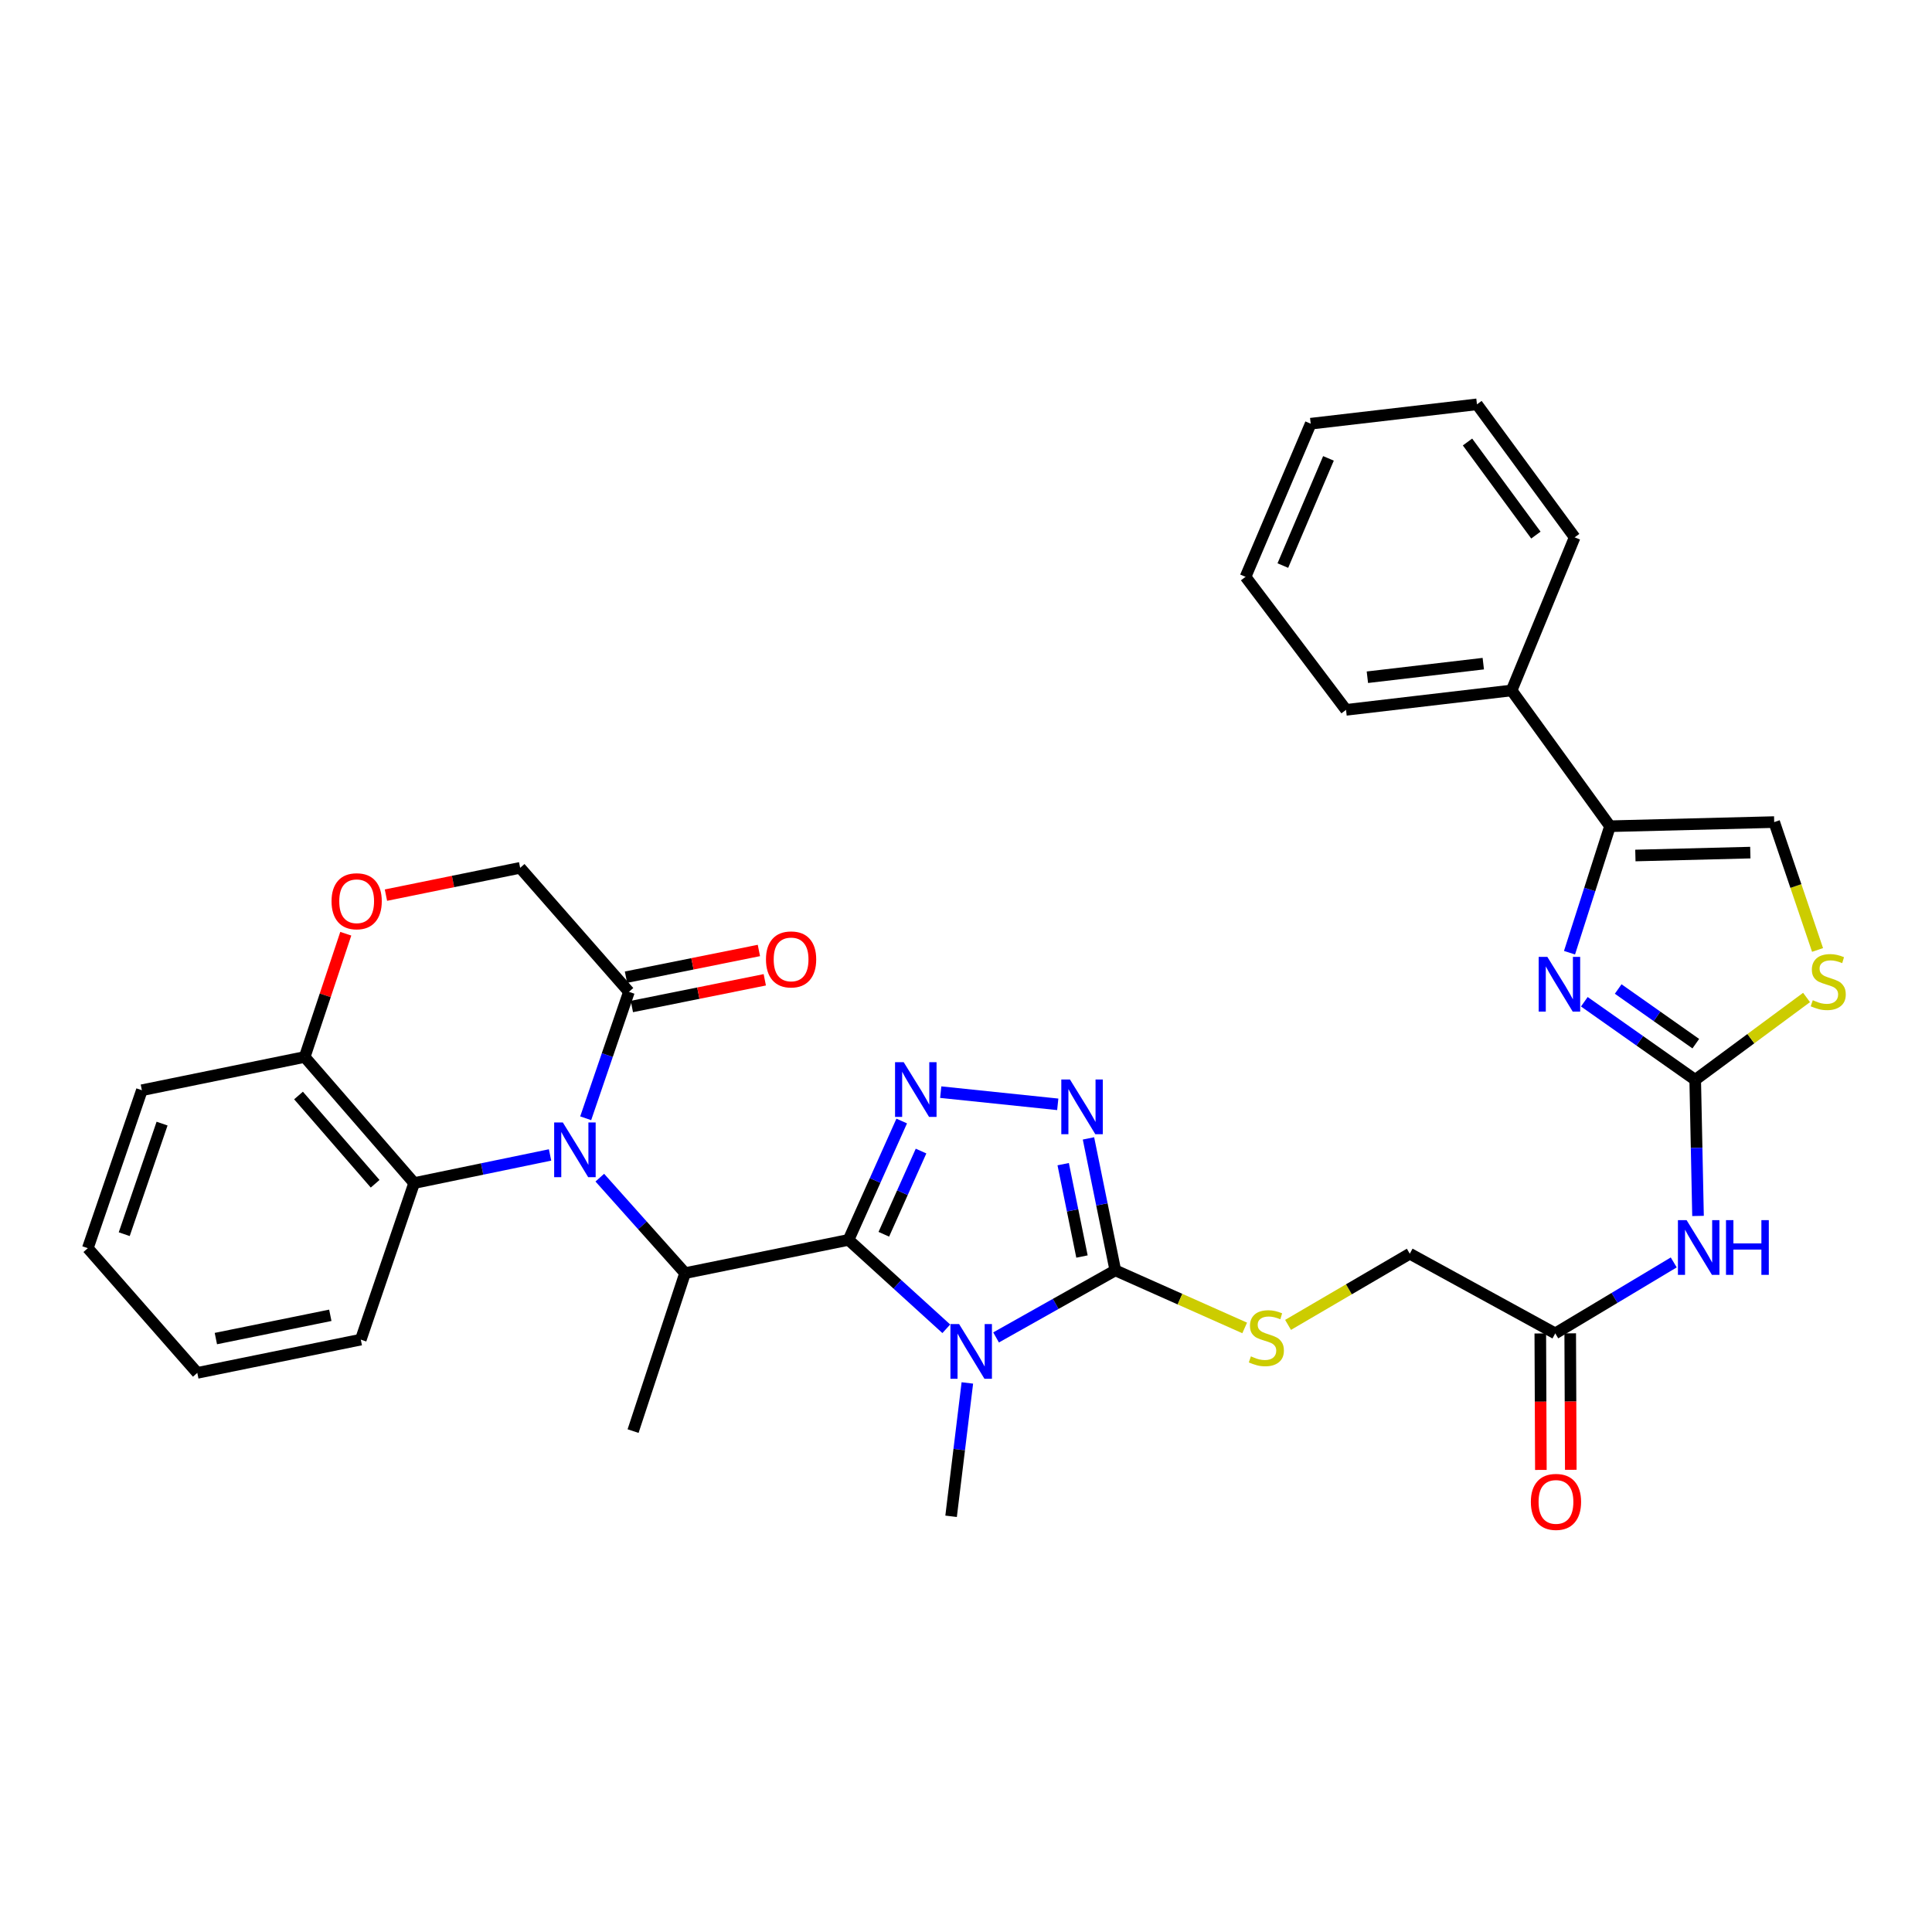 <?xml version='1.0' encoding='iso-8859-1'?>
<svg version='1.1' baseProfile='full'
              xmlns='http://www.w3.org/2000/svg'
                      xmlns:rdkit='http://www.rdkit.org/xml'
                      xmlns:xlink='http://www.w3.org/1999/xlink'
                  xml:space='preserve'
width='1000px' height='1000px' viewBox='0 0 1000 1000'>
<!-- END OF HEADER -->
<rect style='opacity:1.0;fill:#FFFFFF;stroke:none' width='1000' height='1000' x='0' y='0'> </rect>
<path class='bond-0' d='M 439.204,641.759 L 464.502,664.768' style='fill:none;fill-rule:evenodd;stroke:#000000;stroke-width:6px;stroke-linecap:butt;stroke-linejoin:miter;stroke-opacity:1' />
<path class='bond-0' d='M 464.502,664.768 L 489.8,687.776' style='fill:none;fill-rule:evenodd;stroke:#0000FF;stroke-width:6px;stroke-linecap:butt;stroke-linejoin:miter;stroke-opacity:1' />
<path class='bond-2' d='M 439.204,641.759 L 452.966,610.999' style='fill:none;fill-rule:evenodd;stroke:#000000;stroke-width:6px;stroke-linecap:butt;stroke-linejoin:miter;stroke-opacity:1' />
<path class='bond-2' d='M 452.966,610.999 L 466.727,580.238' style='fill:none;fill-rule:evenodd;stroke:#0000FF;stroke-width:6px;stroke-linecap:butt;stroke-linejoin:miter;stroke-opacity:1' />
<path class='bond-2' d='M 457.466,638.854 L 467.099,617.322' style='fill:none;fill-rule:evenodd;stroke:#000000;stroke-width:6px;stroke-linecap:butt;stroke-linejoin:miter;stroke-opacity:1' />
<path class='bond-2' d='M 467.099,617.322 L 476.732,595.789' style='fill:none;fill-rule:evenodd;stroke:#0000FF;stroke-width:6px;stroke-linecap:butt;stroke-linejoin:miter;stroke-opacity:1' />
<path class='bond-5' d='M 439.204,641.759 L 354.596,658.972' style='fill:none;fill-rule:evenodd;stroke:#000000;stroke-width:6px;stroke-linecap:butt;stroke-linejoin:miter;stroke-opacity:1' />
<path class='bond-3' d='M 515.566,692.251 L 546.428,674.893' style='fill:none;fill-rule:evenodd;stroke:#0000FF;stroke-width:6px;stroke-linecap:butt;stroke-linejoin:miter;stroke-opacity:1' />
<path class='bond-3' d='M 546.428,674.893 L 577.29,657.535' style='fill:none;fill-rule:evenodd;stroke:#000000;stroke-width:6px;stroke-linecap:butt;stroke-linejoin:miter;stroke-opacity:1' />
<path class='bond-23' d='M 500.698,715.804 L 496.492,750.319' style='fill:none;fill-rule:evenodd;stroke:#0000FF;stroke-width:6px;stroke-linecap:butt;stroke-linejoin:miter;stroke-opacity:1' />
<path class='bond-23' d='M 496.492,750.319 L 492.286,784.834' style='fill:none;fill-rule:evenodd;stroke:#000000;stroke-width:6px;stroke-linecap:butt;stroke-linejoin:miter;stroke-opacity:1' />
<path class='bond-1' d='M 310.455,609.556 L 332.525,634.264' style='fill:none;fill-rule:evenodd;stroke:#0000FF;stroke-width:6px;stroke-linecap:butt;stroke-linejoin:miter;stroke-opacity:1' />
<path class='bond-1' d='M 332.525,634.264 L 354.596,658.972' style='fill:none;fill-rule:evenodd;stroke:#000000;stroke-width:6px;stroke-linecap:butt;stroke-linejoin:miter;stroke-opacity:1' />
<path class='bond-9' d='M 303.155,578.817 L 314.343,546.097' style='fill:none;fill-rule:evenodd;stroke:#0000FF;stroke-width:6px;stroke-linecap:butt;stroke-linejoin:miter;stroke-opacity:1' />
<path class='bond-9' d='M 314.343,546.097 L 325.531,513.377' style='fill:none;fill-rule:evenodd;stroke:#000000;stroke-width:6px;stroke-linecap:butt;stroke-linejoin:miter;stroke-opacity:1' />
<path class='bond-11' d='M 284.71,597.798 L 249.535,605.074' style='fill:none;fill-rule:evenodd;stroke:#0000FF;stroke-width:6px;stroke-linecap:butt;stroke-linejoin:miter;stroke-opacity:1' />
<path class='bond-11' d='M 249.535,605.074 L 214.36,612.35' style='fill:none;fill-rule:evenodd;stroke:#000000;stroke-width:6px;stroke-linecap:butt;stroke-linejoin:miter;stroke-opacity:1' />
<path class='bond-4' d='M 486.919,565.291 L 547.49,571.6' style='fill:none;fill-rule:evenodd;stroke:#0000FF;stroke-width:6px;stroke-linecap:butt;stroke-linejoin:miter;stroke-opacity:1' />
<path class='bond-15' d='M 577.29,657.535 L 610.767,672.436' style='fill:none;fill-rule:evenodd;stroke:#000000;stroke-width:6px;stroke-linecap:butt;stroke-linejoin:miter;stroke-opacity:1' />
<path class='bond-15' d='M 610.767,672.436 L 644.244,687.336' style='fill:none;fill-rule:evenodd;stroke:#CCCC00;stroke-width:6px;stroke-linecap:butt;stroke-linejoin:miter;stroke-opacity:1' />
<path class='bond-34' d='M 577.29,657.535 L 570.34,623.382' style='fill:none;fill-rule:evenodd;stroke:#000000;stroke-width:6px;stroke-linecap:butt;stroke-linejoin:miter;stroke-opacity:1' />
<path class='bond-34' d='M 570.34,623.382 L 563.39,589.229' style='fill:none;fill-rule:evenodd;stroke:#0000FF;stroke-width:6px;stroke-linecap:butt;stroke-linejoin:miter;stroke-opacity:1' />
<path class='bond-34' d='M 560.032,650.377 L 555.167,626.47' style='fill:none;fill-rule:evenodd;stroke:#000000;stroke-width:6px;stroke-linecap:butt;stroke-linejoin:miter;stroke-opacity:1' />
<path class='bond-34' d='M 555.167,626.47 L 550.302,602.563' style='fill:none;fill-rule:evenodd;stroke:#0000FF;stroke-width:6px;stroke-linecap:butt;stroke-linejoin:miter;stroke-opacity:1' />
<path class='bond-24' d='M 354.596,658.972 L 327.681,740.732' style='fill:none;fill-rule:evenodd;stroke:#000000;stroke-width:6px;stroke-linecap:butt;stroke-linejoin:miter;stroke-opacity:1' />
<path class='bond-6' d='M 877.434,558.924 L 878.164,594.146' style='fill:none;fill-rule:evenodd;stroke:#000000;stroke-width:6px;stroke-linecap:butt;stroke-linejoin:miter;stroke-opacity:1' />
<path class='bond-6' d='M 878.164,594.146 L 878.893,629.369' style='fill:none;fill-rule:evenodd;stroke:#0000FF;stroke-width:6px;stroke-linecap:butt;stroke-linejoin:miter;stroke-opacity:1' />
<path class='bond-7' d='M 877.434,558.924 L 848.74,538.715' style='fill:none;fill-rule:evenodd;stroke:#000000;stroke-width:6px;stroke-linecap:butt;stroke-linejoin:miter;stroke-opacity:1' />
<path class='bond-7' d='M 848.74,538.715 L 820.046,518.506' style='fill:none;fill-rule:evenodd;stroke:#0000FF;stroke-width:6px;stroke-linecap:butt;stroke-linejoin:miter;stroke-opacity:1' />
<path class='bond-7' d='M 877.741,540.202 L 857.655,526.056' style='fill:none;fill-rule:evenodd;stroke:#000000;stroke-width:6px;stroke-linecap:butt;stroke-linejoin:miter;stroke-opacity:1' />
<path class='bond-7' d='M 857.655,526.056 L 837.569,511.91' style='fill:none;fill-rule:evenodd;stroke:#0000FF;stroke-width:6px;stroke-linecap:butt;stroke-linejoin:miter;stroke-opacity:1' />
<path class='bond-12' d='M 877.434,558.924 L 906.252,537.608' style='fill:none;fill-rule:evenodd;stroke:#000000;stroke-width:6px;stroke-linecap:butt;stroke-linejoin:miter;stroke-opacity:1' />
<path class='bond-12' d='M 906.252,537.608 L 935.07,516.292' style='fill:none;fill-rule:evenodd;stroke:#CCCC00;stroke-width:6px;stroke-linecap:butt;stroke-linejoin:miter;stroke-opacity:1' />
<path class='bond-8' d='M 812.376,493.122 L 822.854,460.386' style='fill:none;fill-rule:evenodd;stroke:#0000FF;stroke-width:6px;stroke-linecap:butt;stroke-linejoin:miter;stroke-opacity:1' />
<path class='bond-8' d='M 822.854,460.386 L 833.332,427.651' style='fill:none;fill-rule:evenodd;stroke:#000000;stroke-width:6px;stroke-linecap:butt;stroke-linejoin:miter;stroke-opacity:1' />
<path class='bond-20' d='M 833.332,427.651 L 782.409,357.374' style='fill:none;fill-rule:evenodd;stroke:#000000;stroke-width:6px;stroke-linecap:butt;stroke-linejoin:miter;stroke-opacity:1' />
<path class='bond-37' d='M 833.332,427.651 L 918.318,425.509' style='fill:none;fill-rule:evenodd;stroke:#000000;stroke-width:6px;stroke-linecap:butt;stroke-linejoin:miter;stroke-opacity:1' />
<path class='bond-37' d='M 846.47,442.808 L 905.961,441.309' style='fill:none;fill-rule:evenodd;stroke:#000000;stroke-width:6px;stroke-linecap:butt;stroke-linejoin:miter;stroke-opacity:1' />
<path class='bond-18' d='M 325.531,513.377 L 269.232,449.19' style='fill:none;fill-rule:evenodd;stroke:#000000;stroke-width:6px;stroke-linecap:butt;stroke-linejoin:miter;stroke-opacity:1' />
<path class='bond-19' d='M 327.056,520.967 L 361.454,514.054' style='fill:none;fill-rule:evenodd;stroke:#000000;stroke-width:6px;stroke-linecap:butt;stroke-linejoin:miter;stroke-opacity:1' />
<path class='bond-19' d='M 361.454,514.054 L 395.852,507.141' style='fill:none;fill-rule:evenodd;stroke:#FF0000;stroke-width:6px;stroke-linecap:butt;stroke-linejoin:miter;stroke-opacity:1' />
<path class='bond-19' d='M 324.005,505.787 L 358.404,498.874' style='fill:none;fill-rule:evenodd;stroke:#000000;stroke-width:6px;stroke-linecap:butt;stroke-linejoin:miter;stroke-opacity:1' />
<path class='bond-19' d='M 358.404,498.874 L 392.802,491.961' style='fill:none;fill-rule:evenodd;stroke:#FF0000;stroke-width:6px;stroke-linecap:butt;stroke-linejoin:miter;stroke-opacity:1' />
<path class='bond-10' d='M 866.328,653.427 L 835.663,671.795' style='fill:none;fill-rule:evenodd;stroke:#0000FF;stroke-width:6px;stroke-linecap:butt;stroke-linejoin:miter;stroke-opacity:1' />
<path class='bond-10' d='M 835.663,671.795 L 804.998,690.162' style='fill:none;fill-rule:evenodd;stroke:#000000;stroke-width:6px;stroke-linecap:butt;stroke-linejoin:miter;stroke-opacity:1' />
<path class='bond-17' d='M 214.36,612.35 L 157.709,547.087' style='fill:none;fill-rule:evenodd;stroke:#000000;stroke-width:6px;stroke-linecap:butt;stroke-linejoin:miter;stroke-opacity:1' />
<path class='bond-17' d='M 194.17,612.71 L 154.514,567.027' style='fill:none;fill-rule:evenodd;stroke:#000000;stroke-width:6px;stroke-linecap:butt;stroke-linejoin:miter;stroke-opacity:1' />
<path class='bond-25' d='M 214.36,612.35 L 186.748,693.388' style='fill:none;fill-rule:evenodd;stroke:#000000;stroke-width:6px;stroke-linecap:butt;stroke-linejoin:miter;stroke-opacity:1' />
<path class='bond-13' d='M 940.764,491.695 L 929.541,458.602' style='fill:none;fill-rule:evenodd;stroke:#CCCC00;stroke-width:6px;stroke-linecap:butt;stroke-linejoin:miter;stroke-opacity:1' />
<path class='bond-13' d='M 929.541,458.602 L 918.318,425.509' style='fill:none;fill-rule:evenodd;stroke:#000000;stroke-width:6px;stroke-linecap:butt;stroke-linejoin:miter;stroke-opacity:1' />
<path class='bond-14' d='M 178.977,483.288 L 168.343,515.188' style='fill:none;fill-rule:evenodd;stroke:#FF0000;stroke-width:6px;stroke-linecap:butt;stroke-linejoin:miter;stroke-opacity:1' />
<path class='bond-14' d='M 168.343,515.188 L 157.709,547.087' style='fill:none;fill-rule:evenodd;stroke:#000000;stroke-width:6px;stroke-linecap:butt;stroke-linejoin:miter;stroke-opacity:1' />
<path class='bond-35' d='M 199.766,463.319 L 234.499,456.254' style='fill:none;fill-rule:evenodd;stroke:#FF0000;stroke-width:6px;stroke-linecap:butt;stroke-linejoin:miter;stroke-opacity:1' />
<path class='bond-35' d='M 234.499,456.254 L 269.232,449.19' style='fill:none;fill-rule:evenodd;stroke:#000000;stroke-width:6px;stroke-linecap:butt;stroke-linejoin:miter;stroke-opacity:1' />
<path class='bond-22' d='M 666.693,685.762 L 698.195,667.339' style='fill:none;fill-rule:evenodd;stroke:#CCCC00;stroke-width:6px;stroke-linecap:butt;stroke-linejoin:miter;stroke-opacity:1' />
<path class='bond-22' d='M 698.195,667.339 L 729.697,648.916' style='fill:none;fill-rule:evenodd;stroke:#000000;stroke-width:6px;stroke-linecap:butt;stroke-linejoin:miter;stroke-opacity:1' />
<path class='bond-16' d='M 804.998,690.162 L 729.697,648.916' style='fill:none;fill-rule:evenodd;stroke:#000000;stroke-width:6px;stroke-linecap:butt;stroke-linejoin:miter;stroke-opacity:1' />
<path class='bond-21' d='M 797.256,690.195 L 797.406,725.514' style='fill:none;fill-rule:evenodd;stroke:#000000;stroke-width:6px;stroke-linecap:butt;stroke-linejoin:miter;stroke-opacity:1' />
<path class='bond-21' d='M 797.406,725.514 L 797.556,760.833' style='fill:none;fill-rule:evenodd;stroke:#FF0000;stroke-width:6px;stroke-linecap:butt;stroke-linejoin:miter;stroke-opacity:1' />
<path class='bond-21' d='M 812.739,690.129 L 812.889,725.448' style='fill:none;fill-rule:evenodd;stroke:#000000;stroke-width:6px;stroke-linecap:butt;stroke-linejoin:miter;stroke-opacity:1' />
<path class='bond-21' d='M 812.889,725.448 L 813.039,760.767' style='fill:none;fill-rule:evenodd;stroke:#FF0000;stroke-width:6px;stroke-linecap:butt;stroke-linejoin:miter;stroke-opacity:1' />
<path class='bond-26' d='M 157.709,547.087 L 73.436,564.3' style='fill:none;fill-rule:evenodd;stroke:#000000;stroke-width:6px;stroke-linecap:butt;stroke-linejoin:miter;stroke-opacity:1' />
<path class='bond-27' d='M 782.409,357.374 L 696.7,367.421' style='fill:none;fill-rule:evenodd;stroke:#000000;stroke-width:6px;stroke-linecap:butt;stroke-linejoin:miter;stroke-opacity:1' />
<path class='bond-27' d='M 767.75,343.503 L 707.754,350.536' style='fill:none;fill-rule:evenodd;stroke:#000000;stroke-width:6px;stroke-linecap:butt;stroke-linejoin:miter;stroke-opacity:1' />
<path class='bond-28' d='M 782.409,357.374 L 815.036,278.125' style='fill:none;fill-rule:evenodd;stroke:#000000;stroke-width:6px;stroke-linecap:butt;stroke-linejoin:miter;stroke-opacity:1' />
<path class='bond-29' d='M 186.748,693.388 L 102.124,710.6' style='fill:none;fill-rule:evenodd;stroke:#000000;stroke-width:6px;stroke-linecap:butt;stroke-linejoin:miter;stroke-opacity:1' />
<path class='bond-29' d='M 170.969,680.797 L 111.731,692.845' style='fill:none;fill-rule:evenodd;stroke:#000000;stroke-width:6px;stroke-linecap:butt;stroke-linejoin:miter;stroke-opacity:1' />
<path class='bond-36' d='M 73.436,564.3 L 45.455,646.06' style='fill:none;fill-rule:evenodd;stroke:#000000;stroke-width:6px;stroke-linecap:butt;stroke-linejoin:miter;stroke-opacity:1' />
<path class='bond-36' d='M 83.888,581.577 L 64.301,638.81' style='fill:none;fill-rule:evenodd;stroke:#000000;stroke-width:6px;stroke-linecap:butt;stroke-linejoin:miter;stroke-opacity:1' />
<path class='bond-32' d='M 696.7,367.421 L 644.694,298.563' style='fill:none;fill-rule:evenodd;stroke:#000000;stroke-width:6px;stroke-linecap:butt;stroke-linejoin:miter;stroke-opacity:1' />
<path class='bond-31' d='M 815.036,278.125 L 764.474,209.284' style='fill:none;fill-rule:evenodd;stroke:#000000;stroke-width:6px;stroke-linecap:butt;stroke-linejoin:miter;stroke-opacity:1' />
<path class='bond-31' d='M 794.973,276.964 L 759.58,228.776' style='fill:none;fill-rule:evenodd;stroke:#000000;stroke-width:6px;stroke-linecap:butt;stroke-linejoin:miter;stroke-opacity:1' />
<path class='bond-30' d='M 102.124,710.6 L 45.455,646.06' style='fill:none;fill-rule:evenodd;stroke:#000000;stroke-width:6px;stroke-linecap:butt;stroke-linejoin:miter;stroke-opacity:1' />
<path class='bond-33' d='M 764.474,209.284 L 678.421,219.305' style='fill:none;fill-rule:evenodd;stroke:#000000;stroke-width:6px;stroke-linecap:butt;stroke-linejoin:miter;stroke-opacity:1' />
<path class='bond-38' d='M 644.694,298.563 L 678.421,219.305' style='fill:none;fill-rule:evenodd;stroke:#000000;stroke-width:6px;stroke-linecap:butt;stroke-linejoin:miter;stroke-opacity:1' />
<path class='bond-38' d='M 664,292.737 L 687.609,237.257' style='fill:none;fill-rule:evenodd;stroke:#000000;stroke-width:6px;stroke-linecap:butt;stroke-linejoin:miter;stroke-opacity:1' />
<path  class='atom-1' d='M 496.426 685.335
L 505.706 700.335
Q 506.626 701.815, 508.106 704.495
Q 509.586 707.175, 509.666 707.335
L 509.666 685.335
L 513.426 685.335
L 513.426 713.655
L 509.546 713.655
L 499.586 697.255
Q 498.426 695.335, 497.186 693.135
Q 495.986 690.935, 495.626 690.255
L 495.626 713.655
L 491.946 713.655
L 491.946 685.335
L 496.426 685.335
' fill='#0000FF'/>
<path  class='atom-2' d='M 291.315 580.977
L 300.595 595.977
Q 301.515 597.457, 302.995 600.137
Q 304.475 602.817, 304.555 602.977
L 304.555 580.977
L 308.315 580.977
L 308.315 609.297
L 304.435 609.297
L 294.475 592.897
Q 293.315 590.977, 292.075 588.777
Q 290.875 586.577, 290.515 585.897
L 290.515 609.297
L 286.835 609.297
L 286.835 580.977
L 291.315 580.977
' fill='#0000FF'/>
<path  class='atom-3' d='M 467.756 549.787
L 477.036 564.787
Q 477.956 566.267, 479.436 568.947
Q 480.916 571.627, 480.996 571.787
L 480.996 549.787
L 484.756 549.787
L 484.756 578.107
L 480.876 578.107
L 470.916 561.707
Q 469.756 559.787, 468.516 557.587
Q 467.316 555.387, 466.956 554.707
L 466.956 578.107
L 463.276 578.107
L 463.276 549.787
L 467.756 549.787
' fill='#0000FF'/>
<path  class='atom-5' d='M 553.809 558.75
L 563.089 573.75
Q 564.009 575.23, 565.489 577.91
Q 566.969 580.59, 567.049 580.75
L 567.049 558.75
L 570.809 558.75
L 570.809 587.07
L 566.929 587.07
L 556.969 570.67
Q 555.809 568.75, 554.569 566.55
Q 553.369 564.35, 553.009 563.67
L 553.009 587.07
L 549.329 587.07
L 549.329 558.75
L 553.809 558.75
' fill='#0000FF'/>
<path  class='atom-8' d='M 800.897 495.269
L 810.177 510.269
Q 811.097 511.749, 812.577 514.429
Q 814.057 517.109, 814.137 517.269
L 814.137 495.269
L 817.897 495.269
L 817.897 523.589
L 814.017 523.589
L 804.057 507.189
Q 802.897 505.269, 801.657 503.069
Q 800.457 500.869, 800.097 500.189
L 800.097 523.589
L 796.417 523.589
L 796.417 495.269
L 800.897 495.269
' fill='#0000FF'/>
<path  class='atom-11' d='M 872.972 631.539
L 882.252 646.539
Q 883.172 648.019, 884.652 650.699
Q 886.132 653.379, 886.212 653.539
L 886.212 631.539
L 889.972 631.539
L 889.972 659.859
L 886.092 659.859
L 876.132 643.459
Q 874.972 641.539, 873.732 639.339
Q 872.532 637.139, 872.172 636.459
L 872.172 659.859
L 868.492 659.859
L 868.492 631.539
L 872.972 631.539
' fill='#0000FF'/>
<path  class='atom-11' d='M 893.372 631.539
L 897.212 631.539
L 897.212 643.579
L 911.692 643.579
L 911.692 631.539
L 915.532 631.539
L 915.532 659.859
L 911.692 659.859
L 911.692 646.779
L 897.212 646.779
L 897.212 659.859
L 893.372 659.859
L 893.372 631.539
' fill='#0000FF'/>
<path  class='atom-13' d='M 938.292 517.712
Q 938.612 517.832, 939.932 518.392
Q 941.252 518.952, 942.692 519.312
Q 944.172 519.632, 945.612 519.632
Q 948.292 519.632, 949.852 518.352
Q 951.412 517.032, 951.412 514.752
Q 951.412 513.192, 950.612 512.232
Q 949.852 511.272, 948.652 510.752
Q 947.452 510.232, 945.452 509.632
Q 942.932 508.872, 941.412 508.152
Q 939.932 507.432, 938.852 505.912
Q 937.812 504.392, 937.812 501.832
Q 937.812 498.272, 940.212 496.072
Q 942.652 493.872, 947.452 493.872
Q 950.732 493.872, 954.452 495.432
L 953.532 498.512
Q 950.132 497.112, 947.572 497.112
Q 944.812 497.112, 943.292 498.272
Q 941.772 499.392, 941.812 501.352
Q 941.812 502.872, 942.572 503.792
Q 943.372 504.712, 944.492 505.232
Q 945.652 505.752, 947.572 506.352
Q 950.132 507.152, 951.652 507.952
Q 953.172 508.752, 954.252 510.392
Q 955.372 511.992, 955.372 514.752
Q 955.372 518.672, 952.732 520.792
Q 950.132 522.872, 945.772 522.872
Q 943.252 522.872, 941.332 522.312
Q 939.452 521.792, 937.212 520.872
L 938.292 517.712
' fill='#CCCC00'/>
<path  class='atom-15' d='M 171.607 466.482
Q 171.607 459.682, 174.967 455.882
Q 178.327 452.082, 184.607 452.082
Q 190.887 452.082, 194.247 455.882
Q 197.607 459.682, 197.607 466.482
Q 197.607 473.362, 194.207 477.282
Q 190.807 481.162, 184.607 481.162
Q 178.367 481.162, 174.967 477.282
Q 171.607 473.402, 171.607 466.482
M 184.607 477.962
Q 188.927 477.962, 191.247 475.082
Q 193.607 472.162, 193.607 466.482
Q 193.607 460.922, 191.247 458.122
Q 188.927 455.282, 184.607 455.282
Q 180.287 455.282, 177.927 458.082
Q 175.607 460.882, 175.607 466.482
Q 175.607 472.202, 177.927 475.082
Q 180.287 477.962, 184.607 477.962
' fill='#FF0000'/>
<path  class='atom-16' d='M 647.463 702.05
Q 647.783 702.17, 649.103 702.73
Q 650.423 703.29, 651.863 703.65
Q 653.343 703.97, 654.783 703.97
Q 657.463 703.97, 659.023 702.69
Q 660.583 701.37, 660.583 699.09
Q 660.583 697.53, 659.783 696.57
Q 659.023 695.61, 657.823 695.09
Q 656.623 694.57, 654.623 693.97
Q 652.103 693.21, 650.583 692.49
Q 649.103 691.77, 648.023 690.25
Q 646.983 688.73, 646.983 686.17
Q 646.983 682.61, 649.383 680.41
Q 651.823 678.21, 656.623 678.21
Q 659.903 678.21, 663.623 679.77
L 662.703 682.85
Q 659.303 681.45, 656.743 681.45
Q 653.983 681.45, 652.463 682.61
Q 650.943 683.73, 650.983 685.69
Q 650.983 687.21, 651.743 688.13
Q 652.543 689.05, 653.663 689.57
Q 654.823 690.09, 656.743 690.69
Q 659.303 691.49, 660.823 692.29
Q 662.343 693.09, 663.423 694.73
Q 664.543 696.33, 664.543 699.09
Q 664.543 703.01, 661.903 705.13
Q 659.303 707.21, 654.943 707.21
Q 652.423 707.21, 650.503 706.65
Q 648.623 706.13, 646.383 705.21
L 647.463 702.05
' fill='#CCCC00'/>
<path  class='atom-20' d='M 396.468 496.589
Q 396.468 489.789, 399.828 485.989
Q 403.188 482.189, 409.468 482.189
Q 415.748 482.189, 419.108 485.989
Q 422.468 489.789, 422.468 496.589
Q 422.468 503.469, 419.068 507.389
Q 415.668 511.269, 409.468 511.269
Q 403.228 511.269, 399.828 507.389
Q 396.468 503.509, 396.468 496.589
M 409.468 508.069
Q 413.788 508.069, 416.108 505.189
Q 418.468 502.269, 418.468 496.589
Q 418.468 491.029, 416.108 488.229
Q 413.788 485.389, 409.468 485.389
Q 405.148 485.389, 402.788 488.189
Q 400.468 490.989, 400.468 496.589
Q 400.468 502.309, 402.788 505.189
Q 405.148 508.069, 409.468 508.069
' fill='#FF0000'/>
<path  class='atom-22' d='M 792.368 777.379
Q 792.368 770.579, 795.728 766.779
Q 799.088 762.979, 805.368 762.979
Q 811.648 762.979, 815.008 766.779
Q 818.368 770.579, 818.368 777.379
Q 818.368 784.259, 814.968 788.179
Q 811.568 792.059, 805.368 792.059
Q 799.128 792.059, 795.728 788.179
Q 792.368 784.299, 792.368 777.379
M 805.368 788.859
Q 809.688 788.859, 812.008 785.979
Q 814.368 783.059, 814.368 777.379
Q 814.368 771.819, 812.008 769.019
Q 809.688 766.179, 805.368 766.179
Q 801.048 766.179, 798.688 768.979
Q 796.368 771.779, 796.368 777.379
Q 796.368 783.099, 798.688 785.979
Q 801.048 788.859, 805.368 788.859
' fill='#FF0000'/>
</svg>
